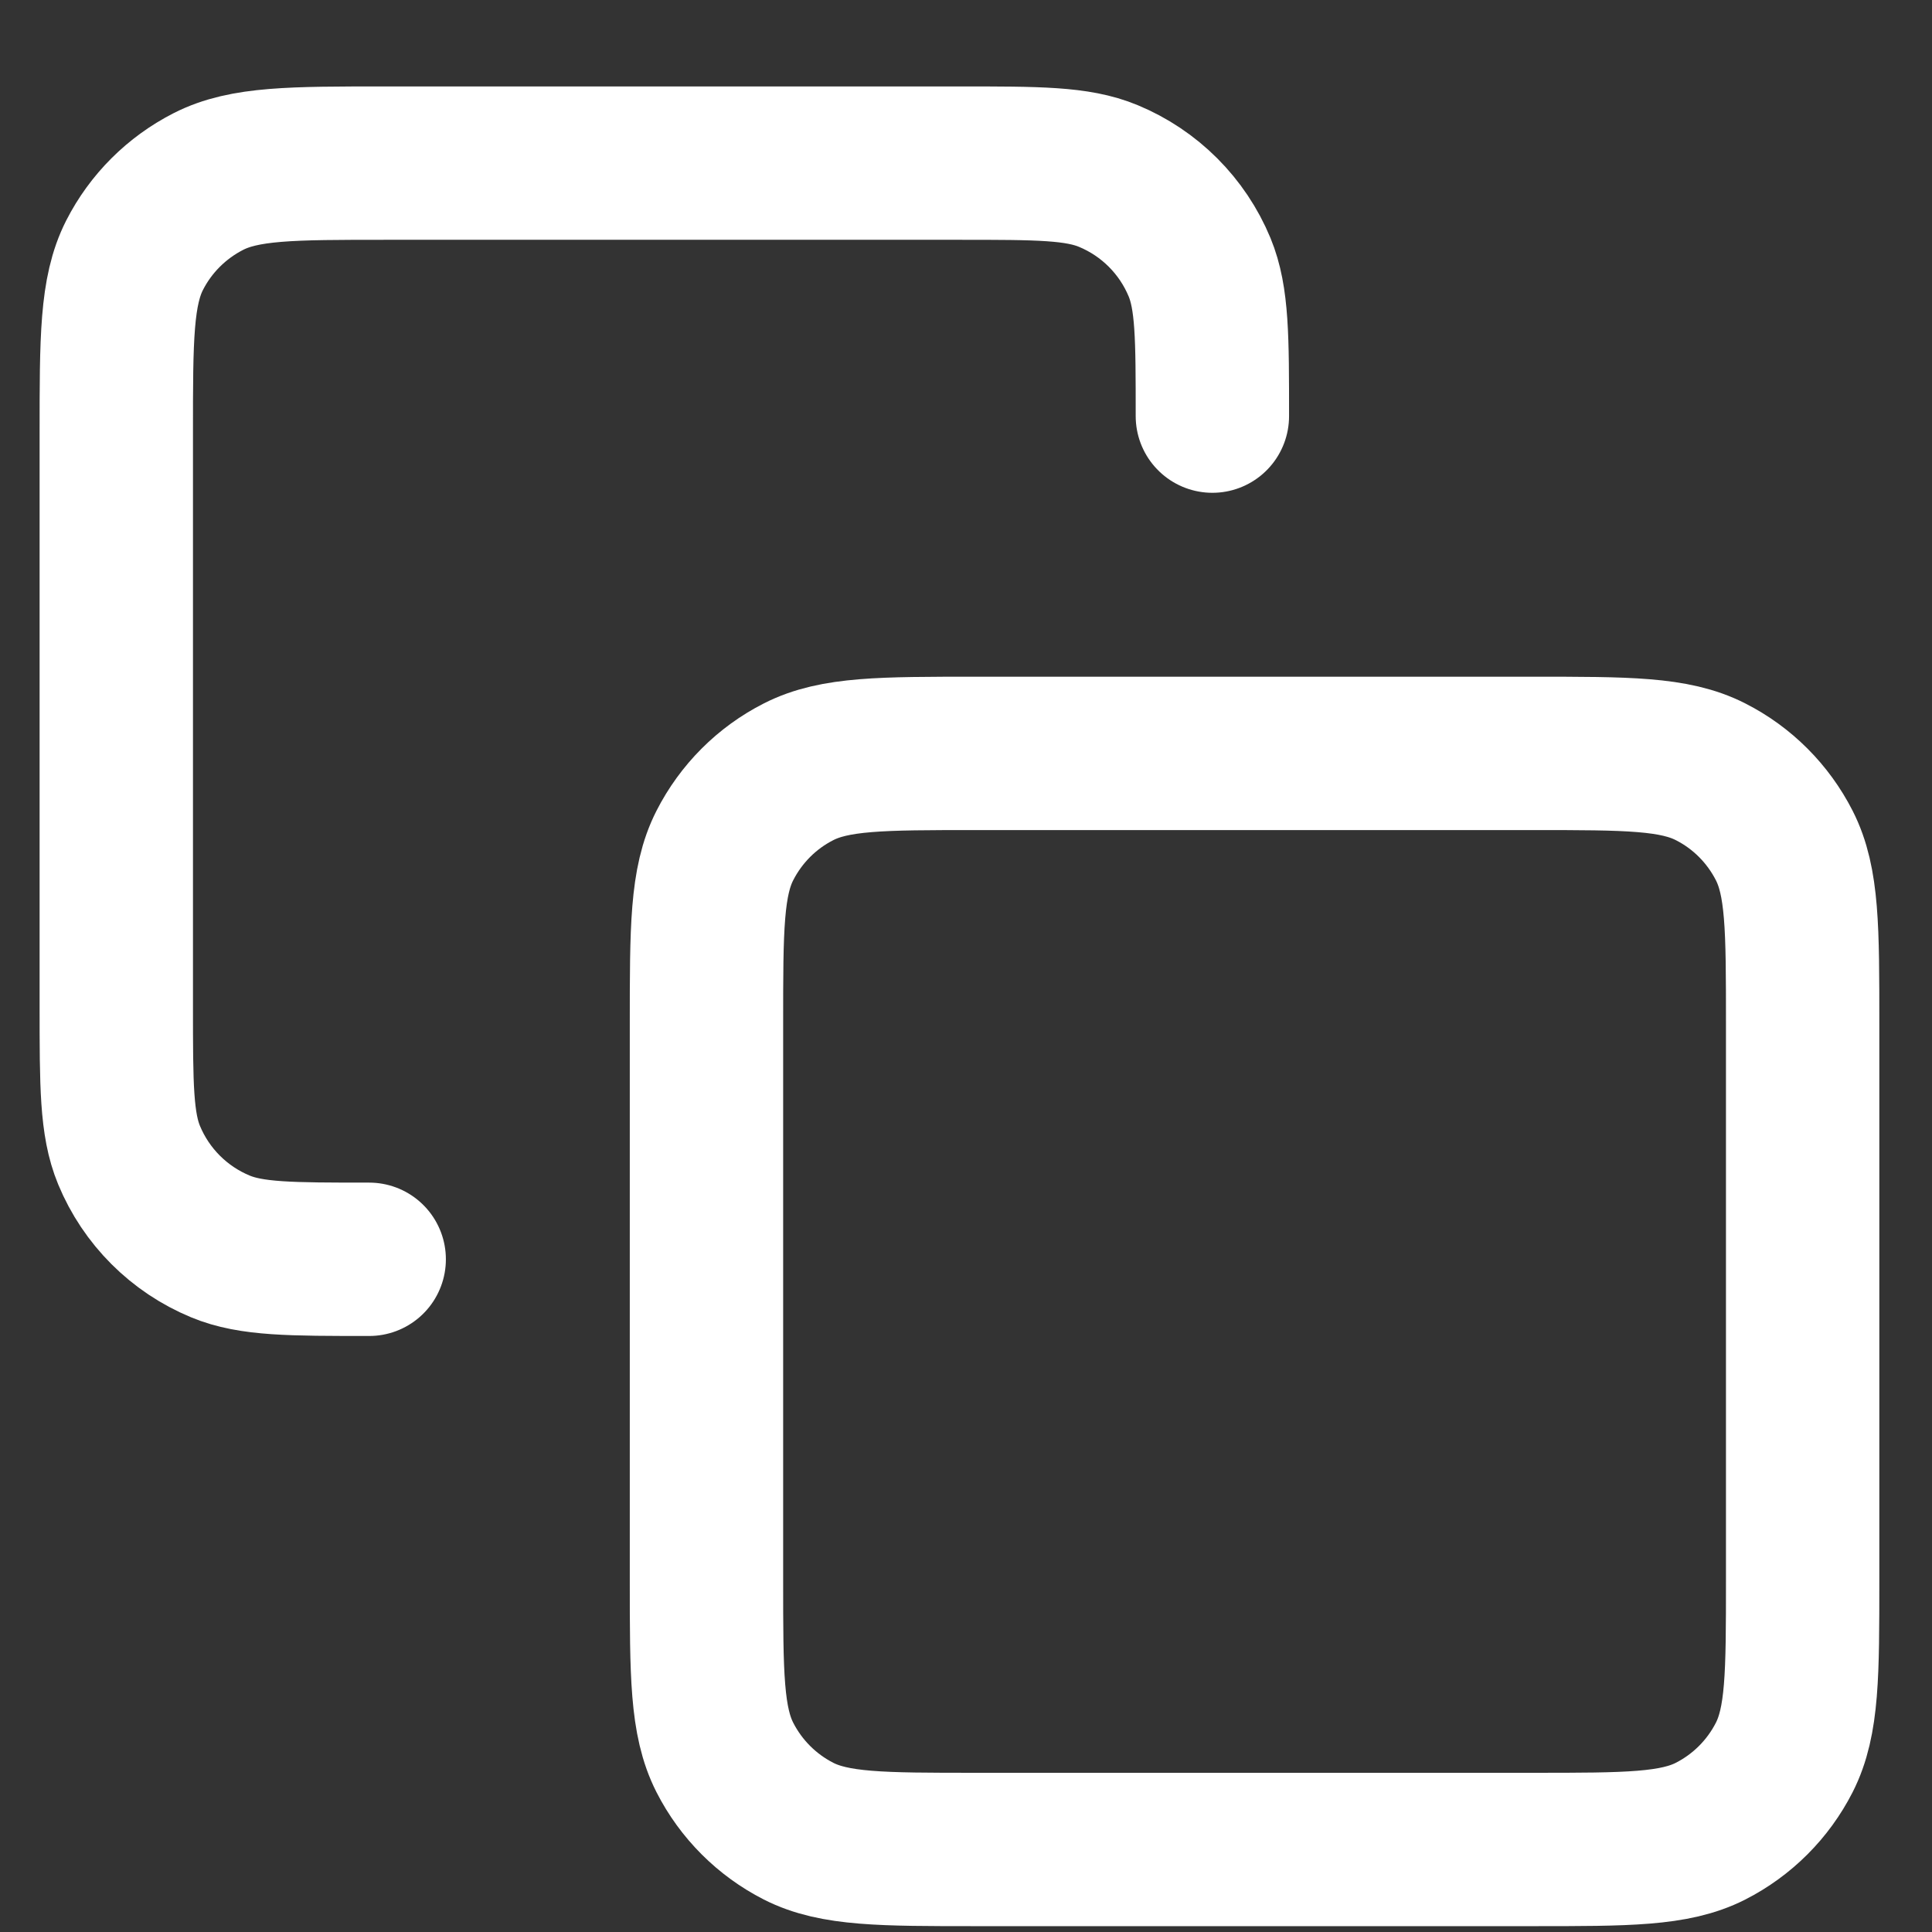 <svg width="21" height="21" viewBox="0 0 21 21" fill="none" xmlns="http://www.w3.org/2000/svg">
<rect x="0" y="0" width="21" height="21" fill="#333333" stroke="none"/>
<path d="M4.013 13.688C3.159 13.688 2.732 13.688 2.395 13.548C1.946 13.362 1.589 13.005 1.403 12.556C1.264 12.22 1.264 11.793 1.264 10.938V4.706C1.264 3.68 1.264 3.166 1.463 2.774C1.639 2.429 1.92 2.149 2.265 1.973C2.657 1.773 3.17 1.773 4.196 1.773H10.429C11.283 1.773 11.71 1.773 12.047 1.913C12.496 2.099 12.853 2.456 13.039 2.905C13.178 3.242 13.178 3.669 13.178 4.523M10.612 20.103H16.661C17.687 20.103 18.201 20.103 18.593 19.904C18.938 19.728 19.218 19.448 19.394 19.103C19.594 18.71 19.594 18.197 19.594 17.171V11.122C19.594 10.095 19.594 9.582 19.394 9.19C19.218 8.845 18.938 8.564 18.593 8.389C18.201 8.189 17.687 8.189 16.661 8.189H10.612C9.585 8.189 9.072 8.189 8.68 8.389C8.335 8.564 8.055 8.845 7.879 9.19C7.679 9.582 7.679 10.095 7.679 11.122V17.171C7.679 18.197 7.679 18.71 7.879 19.103C8.055 19.448 8.335 19.728 8.68 19.904C9.072 20.103 9.585 20.103 10.612 20.103Z" stroke="white" stroke-width="1.667" stroke-linecap="round" stroke-linejoin="round"/>
</svg>
